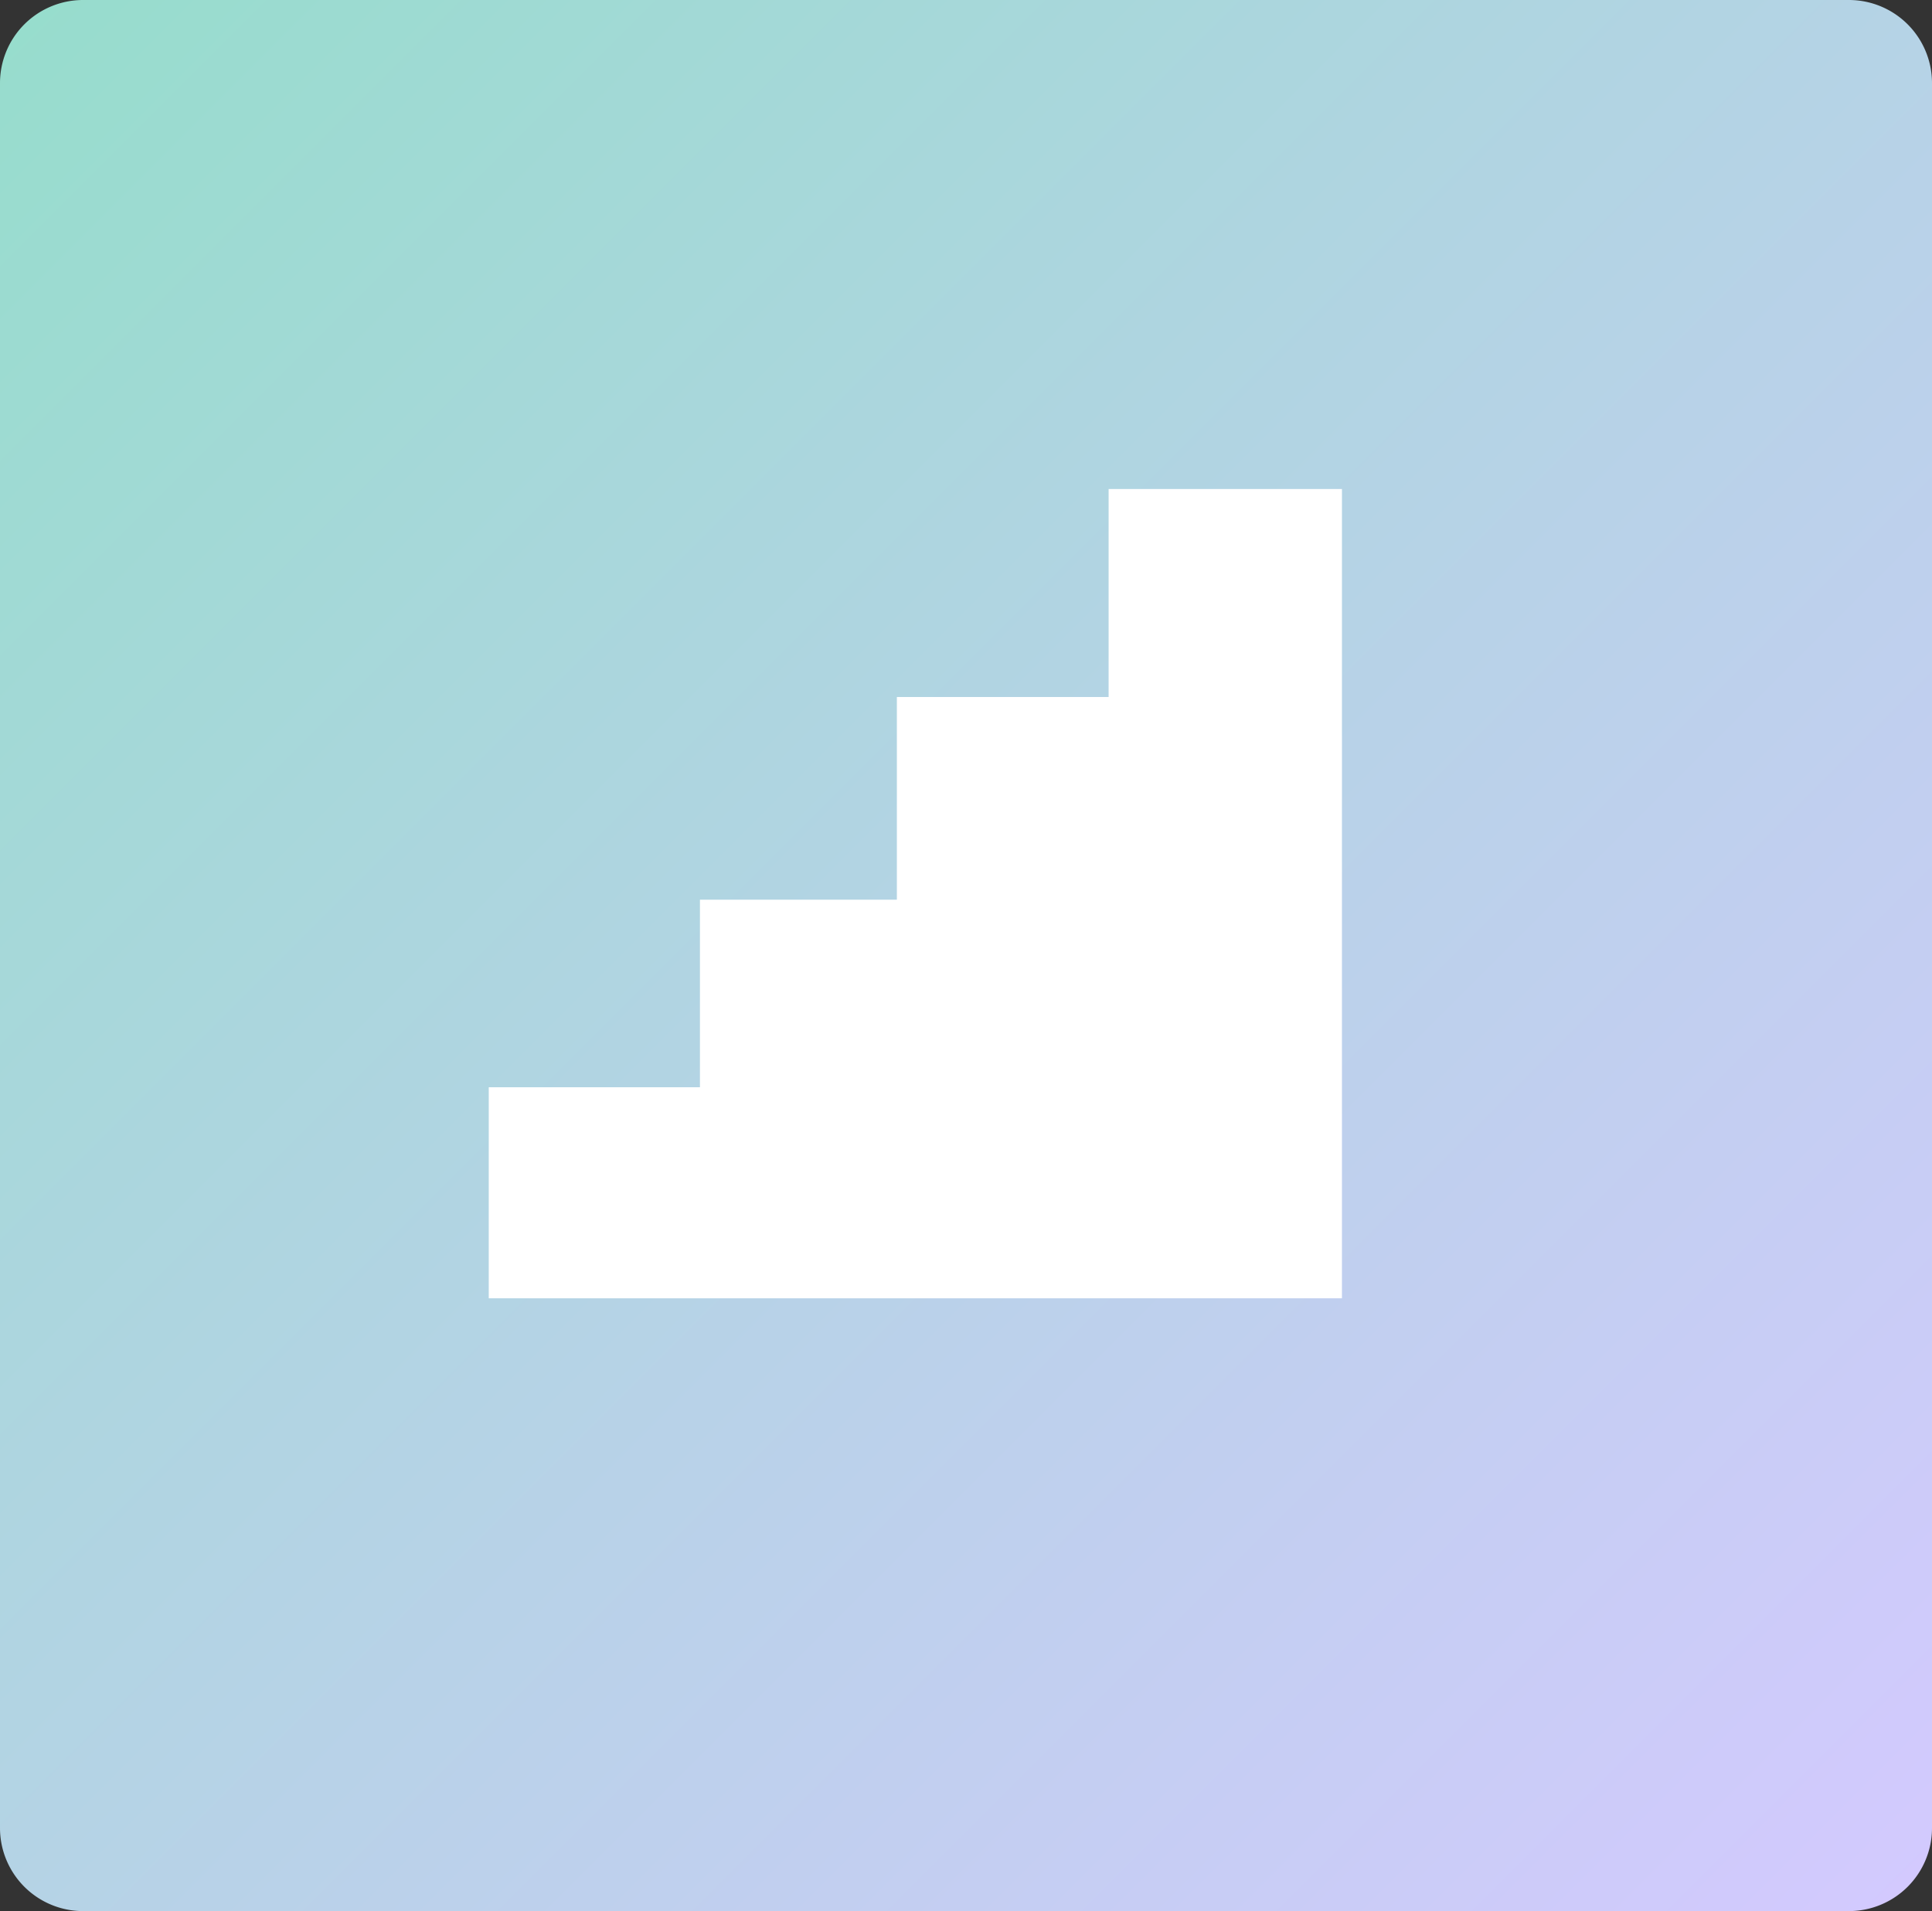 <svg xmlns="http://www.w3.org/2000/svg" xmlns:xlink="http://www.w3.org/1999/xlink" width="93" height="92" viewBox="0 0 93 92">
  <rect x="0" y="0" width="93" height="92" fill="#333333" stroke="none"/>
  <defs>
    <linearGradient id="linear-gradient" x1="1" y1="1" x2="0" gradientUnits="objectBoundingBox">
      <stop offset="0" stop-color="#d4c9ff"/>
      <stop offset="1" stop-color="#96DDCC"/>
    </linearGradient>
  </defs>
  <g id="Group_7789" data-name="Group 7789" transform="translate(-652 -1034)">
    <path id="Path_6504" data-name="Path 6504" d="M4,0H89a4,4,0,0,1,4,4V88a4,4,0,0,1-4,4H4a4,4,0,0,1-4-4V4A4,4,0,0,1,4,0Z" transform="translate(652 1034)" fill="url(#linear-gradient)"/>
    <path id="Path_13478" data-name="Path 13478" d="M671.945,634.918v-10.16h10.166v-9.029h9.479v-9.757h10.193V595.959h11.232v38.959Z" transform="translate(3.582 461.582)" fill="#fff"/>
  </g>
</svg>
